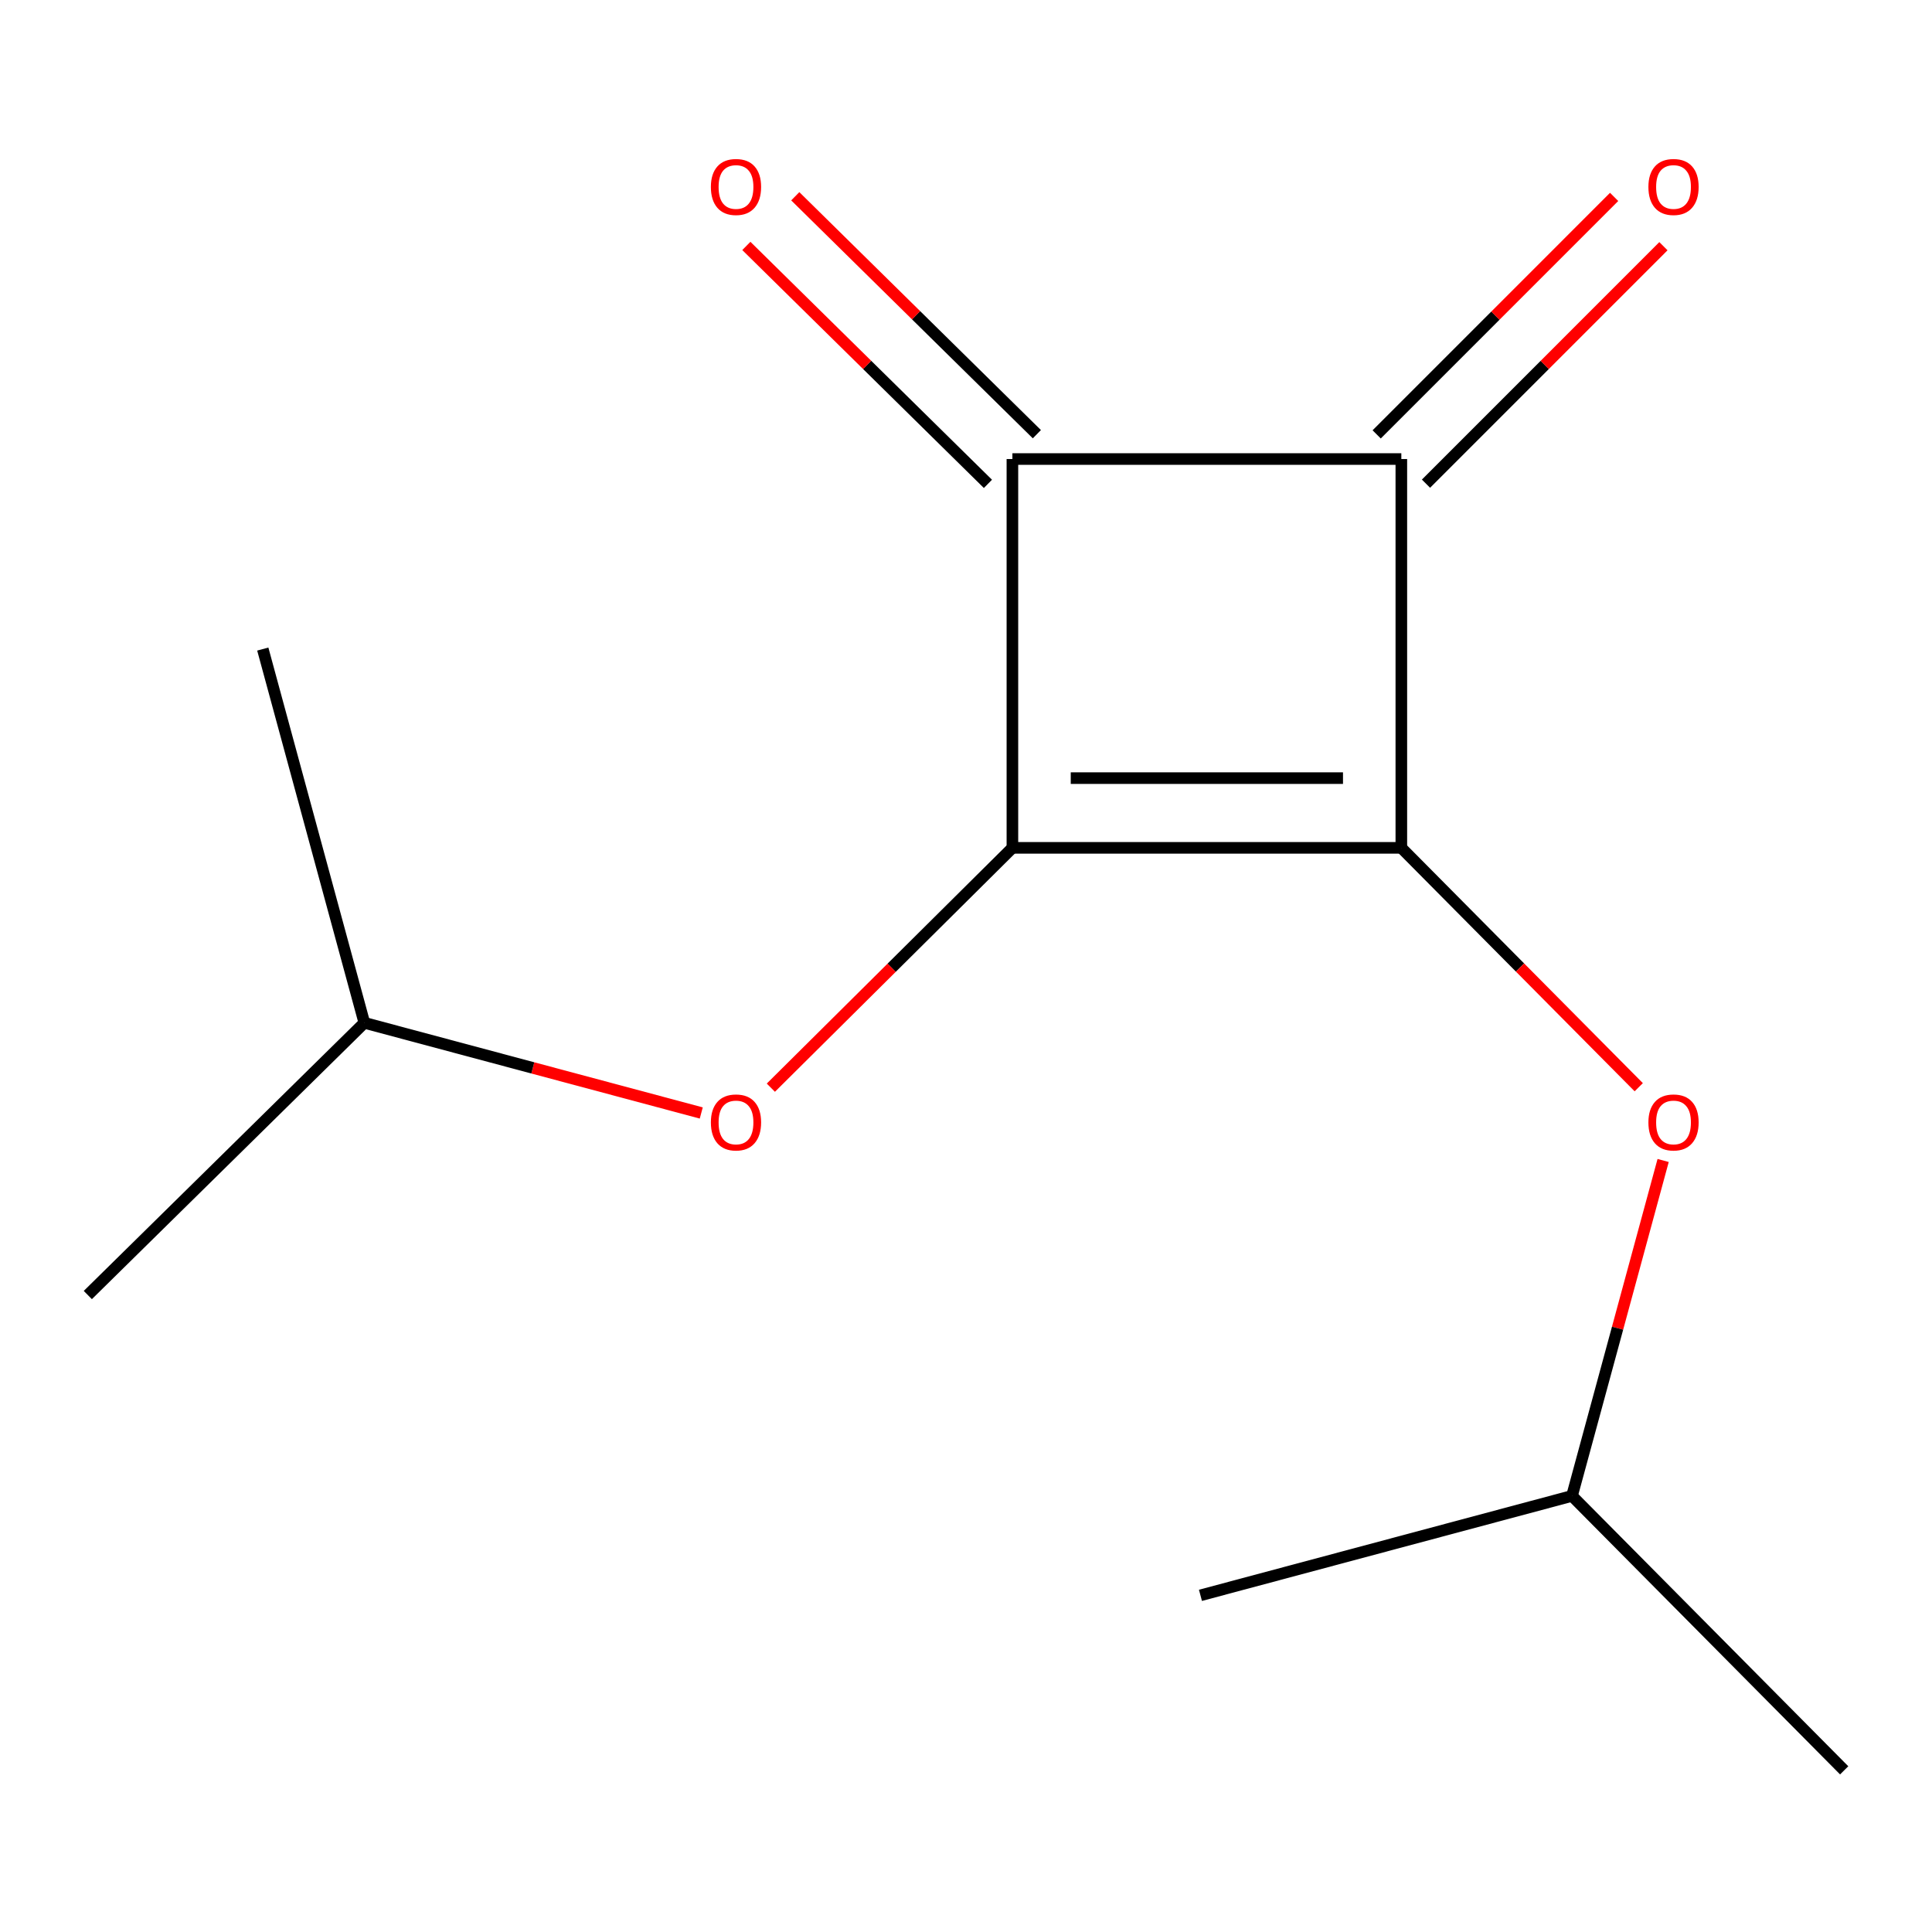 <?xml version='1.0' encoding='iso-8859-1'?>
<svg version='1.1' baseProfile='full'
              xmlns='http://www.w3.org/2000/svg'
                      xmlns:rdkit='http://www.rdkit.org/xml'
                      xmlns:xlink='http://www.w3.org/1999/xlink'
                  xml:space='preserve'
width='1000px' height='1000px' viewBox='0 0 1000 1000'>
<!-- END OF HEADER -->
<rect style='opacity:1.0;fill:#FFFFFF;stroke:none' width='1000' height='1000' x='0' y='0'> </rect>
<path class='bond-0' d='M 524.018,438.845 L 725.328,438.845' style='fill:none;fill-rule:evenodd;stroke:#000000;stroke-width:6px;stroke-linecap:butt;stroke-linejoin:miter;stroke-opacity:1' />
<path class='bond-0' d='M 554.215,402.757 L 695.132,402.757' style='fill:none;fill-rule:evenodd;stroke:#000000;stroke-width:6px;stroke-linecap:butt;stroke-linejoin:miter;stroke-opacity:1' />
<path class='bond-1' d='M 524.018,438.845 L 524.018,237.595' style='fill:none;fill-rule:evenodd;stroke:#000000;stroke-width:6px;stroke-linecap:butt;stroke-linejoin:miter;stroke-opacity:1' />
<path class='bond-4' d='M 524.018,438.845 L 461.505,500.912' style='fill:none;fill-rule:evenodd;stroke:#000000;stroke-width:6px;stroke-linecap:butt;stroke-linejoin:miter;stroke-opacity:1' />
<path class='bond-4' d='M 461.505,500.912 L 398.991,562.979' style='fill:none;fill-rule:evenodd;stroke:#FF0000;stroke-width:6px;stroke-linecap:butt;stroke-linejoin:miter;stroke-opacity:1' />
<path class='bond-3' d='M 725.328,438.845 L 786.769,500.792' style='fill:none;fill-rule:evenodd;stroke:#000000;stroke-width:6px;stroke-linecap:butt;stroke-linejoin:miter;stroke-opacity:1' />
<path class='bond-3' d='M 786.769,500.792 L 848.209,562.74' style='fill:none;fill-rule:evenodd;stroke:#FF0000;stroke-width:6px;stroke-linecap:butt;stroke-linejoin:miter;stroke-opacity:1' />
<path class='bond-13' d='M 725.328,438.845 L 725.328,237.595' style='fill:none;fill-rule:evenodd;stroke:#000000;stroke-width:6px;stroke-linecap:butt;stroke-linejoin:miter;stroke-opacity:1' />
<path class='bond-2' d='M 524.018,237.595 L 725.328,237.595' style='fill:none;fill-rule:evenodd;stroke:#000000;stroke-width:6px;stroke-linecap:butt;stroke-linejoin:miter;stroke-opacity:1' />
<path class='bond-6' d='M 536.68,224.739 L 474.156,163.162' style='fill:none;fill-rule:evenodd;stroke:#000000;stroke-width:6px;stroke-linecap:butt;stroke-linejoin:miter;stroke-opacity:1' />
<path class='bond-6' d='M 474.156,163.162 L 411.632,101.584' style='fill:none;fill-rule:evenodd;stroke:#FF0000;stroke-width:6px;stroke-linecap:butt;stroke-linejoin:miter;stroke-opacity:1' />
<path class='bond-6' d='M 511.357,250.451 L 448.833,188.873' style='fill:none;fill-rule:evenodd;stroke:#000000;stroke-width:6px;stroke-linecap:butt;stroke-linejoin:miter;stroke-opacity:1' />
<path class='bond-6' d='M 448.833,188.873 L 386.309,127.296' style='fill:none;fill-rule:evenodd;stroke:#FF0000;stroke-width:6px;stroke-linecap:butt;stroke-linejoin:miter;stroke-opacity:1' />
<path class='bond-5' d='M 738.088,250.353 L 799.539,188.894' style='fill:none;fill-rule:evenodd;stroke:#000000;stroke-width:6px;stroke-linecap:butt;stroke-linejoin:miter;stroke-opacity:1' />
<path class='bond-5' d='M 799.539,188.894 L 860.989,127.434' style='fill:none;fill-rule:evenodd;stroke:#FF0000;stroke-width:6px;stroke-linecap:butt;stroke-linejoin:miter;stroke-opacity:1' />
<path class='bond-5' d='M 712.568,224.837 L 774.019,163.378' style='fill:none;fill-rule:evenodd;stroke:#000000;stroke-width:6px;stroke-linecap:butt;stroke-linejoin:miter;stroke-opacity:1' />
<path class='bond-5' d='M 774.019,163.378 L 835.469,101.918' style='fill:none;fill-rule:evenodd;stroke:#FF0000;stroke-width:6px;stroke-linecap:butt;stroke-linejoin:miter;stroke-opacity:1' />
<path class='bond-7' d='M 860.839,600.66 L 837.251,687.47' style='fill:none;fill-rule:evenodd;stroke:#FF0000;stroke-width:6px;stroke-linecap:butt;stroke-linejoin:miter;stroke-opacity:1' />
<path class='bond-7' d='M 837.251,687.47 L 813.663,774.28' style='fill:none;fill-rule:evenodd;stroke:#000000;stroke-width:6px;stroke-linecap:butt;stroke-linejoin:miter;stroke-opacity:1' />
<path class='bond-8' d='M 362.972,576.078 L 275.777,552.742' style='fill:none;fill-rule:evenodd;stroke:#FF0000;stroke-width:6px;stroke-linecap:butt;stroke-linejoin:miter;stroke-opacity:1' />
<path class='bond-8' d='M 275.777,552.742 L 188.583,529.405' style='fill:none;fill-rule:evenodd;stroke:#000000;stroke-width:6px;stroke-linecap:butt;stroke-linejoin:miter;stroke-opacity:1' />
<path class='bond-9' d='M 813.663,774.28 L 621.355,825.745' style='fill:none;fill-rule:evenodd;stroke:#000000;stroke-width:6px;stroke-linecap:butt;stroke-linejoin:miter;stroke-opacity:1' />
<path class='bond-10' d='M 813.663,774.28 L 954.545,916.326' style='fill:none;fill-rule:evenodd;stroke:#000000;stroke-width:6px;stroke-linecap:butt;stroke-linejoin:miter;stroke-opacity:1' />
<path class='bond-11' d='M 188.583,529.405 L 45.455,670.307' style='fill:none;fill-rule:evenodd;stroke:#000000;stroke-width:6px;stroke-linecap:butt;stroke-linejoin:miter;stroke-opacity:1' />
<path class='bond-12' d='M 188.583,529.405 L 136.015,335.954' style='fill:none;fill-rule:evenodd;stroke:#000000;stroke-width:6px;stroke-linecap:butt;stroke-linejoin:miter;stroke-opacity:1' />
<path  class='atom-4' d='M 853.211 580.97
Q 853.211 574.17, 856.571 570.37
Q 859.931 566.57, 866.211 566.57
Q 872.491 566.57, 875.851 570.37
Q 879.211 574.17, 879.211 580.97
Q 879.211 587.85, 875.811 591.77
Q 872.411 595.65, 866.211 595.65
Q 859.971 595.65, 856.571 591.77
Q 853.211 587.89, 853.211 580.97
M 866.211 592.45
Q 870.531 592.45, 872.851 589.57
Q 875.211 586.65, 875.211 580.97
Q 875.211 575.41, 872.851 572.61
Q 870.531 569.77, 866.211 569.77
Q 861.891 569.77, 859.531 572.57
Q 857.211 575.37, 857.211 580.97
Q 857.211 586.69, 859.531 589.57
Q 861.891 592.45, 866.211 592.45
' fill='#FF0000'/>
<path  class='atom-5' d='M 367.95 580.97
Q 367.95 574.17, 371.31 570.37
Q 374.67 566.57, 380.95 566.57
Q 387.23 566.57, 390.59 570.37
Q 393.95 574.17, 393.95 580.97
Q 393.95 587.85, 390.55 591.77
Q 387.15 595.65, 380.95 595.65
Q 374.71 595.65, 371.31 591.77
Q 367.95 587.89, 367.95 580.97
M 380.95 592.45
Q 385.27 592.45, 387.59 589.57
Q 389.95 586.65, 389.95 580.97
Q 389.95 575.41, 387.59 572.61
Q 385.27 569.77, 380.95 569.77
Q 376.63 569.77, 374.27 572.57
Q 371.95 575.37, 371.95 580.97
Q 371.95 586.69, 374.27 589.57
Q 376.63 592.45, 380.95 592.45
' fill='#FF0000'/>
<path  class='atom-6' d='M 853.211 96.772
Q 853.211 89.972, 856.571 86.172
Q 859.931 82.372, 866.211 82.372
Q 872.491 82.372, 875.851 86.172
Q 879.211 89.972, 879.211 96.772
Q 879.211 103.652, 875.811 107.572
Q 872.411 111.452, 866.211 111.452
Q 859.971 111.452, 856.571 107.572
Q 853.211 103.692, 853.211 96.772
M 866.211 108.252
Q 870.531 108.252, 872.851 105.372
Q 875.211 102.452, 875.211 96.772
Q 875.211 91.212, 872.851 88.412
Q 870.531 85.572, 866.211 85.572
Q 861.891 85.572, 859.531 88.372
Q 857.211 91.172, 857.211 96.772
Q 857.211 102.492, 859.531 105.372
Q 861.891 108.252, 866.211 108.252
' fill='#FF0000'/>
<path  class='atom-7' d='M 367.95 96.772
Q 367.95 89.972, 371.31 86.172
Q 374.67 82.372, 380.95 82.372
Q 387.23 82.372, 390.59 86.172
Q 393.95 89.972, 393.95 96.772
Q 393.95 103.652, 390.55 107.572
Q 387.15 111.452, 380.95 111.452
Q 374.71 111.452, 371.31 107.572
Q 367.95 103.692, 367.95 96.772
M 380.95 108.252
Q 385.27 108.252, 387.59 105.372
Q 389.95 102.452, 389.95 96.772
Q 389.95 91.212, 387.59 88.412
Q 385.27 85.572, 380.95 85.572
Q 376.63 85.572, 374.27 88.372
Q 371.95 91.172, 371.95 96.772
Q 371.95 102.492, 374.27 105.372
Q 376.63 108.252, 380.95 108.252
' fill='#FF0000'/>
</svg>
